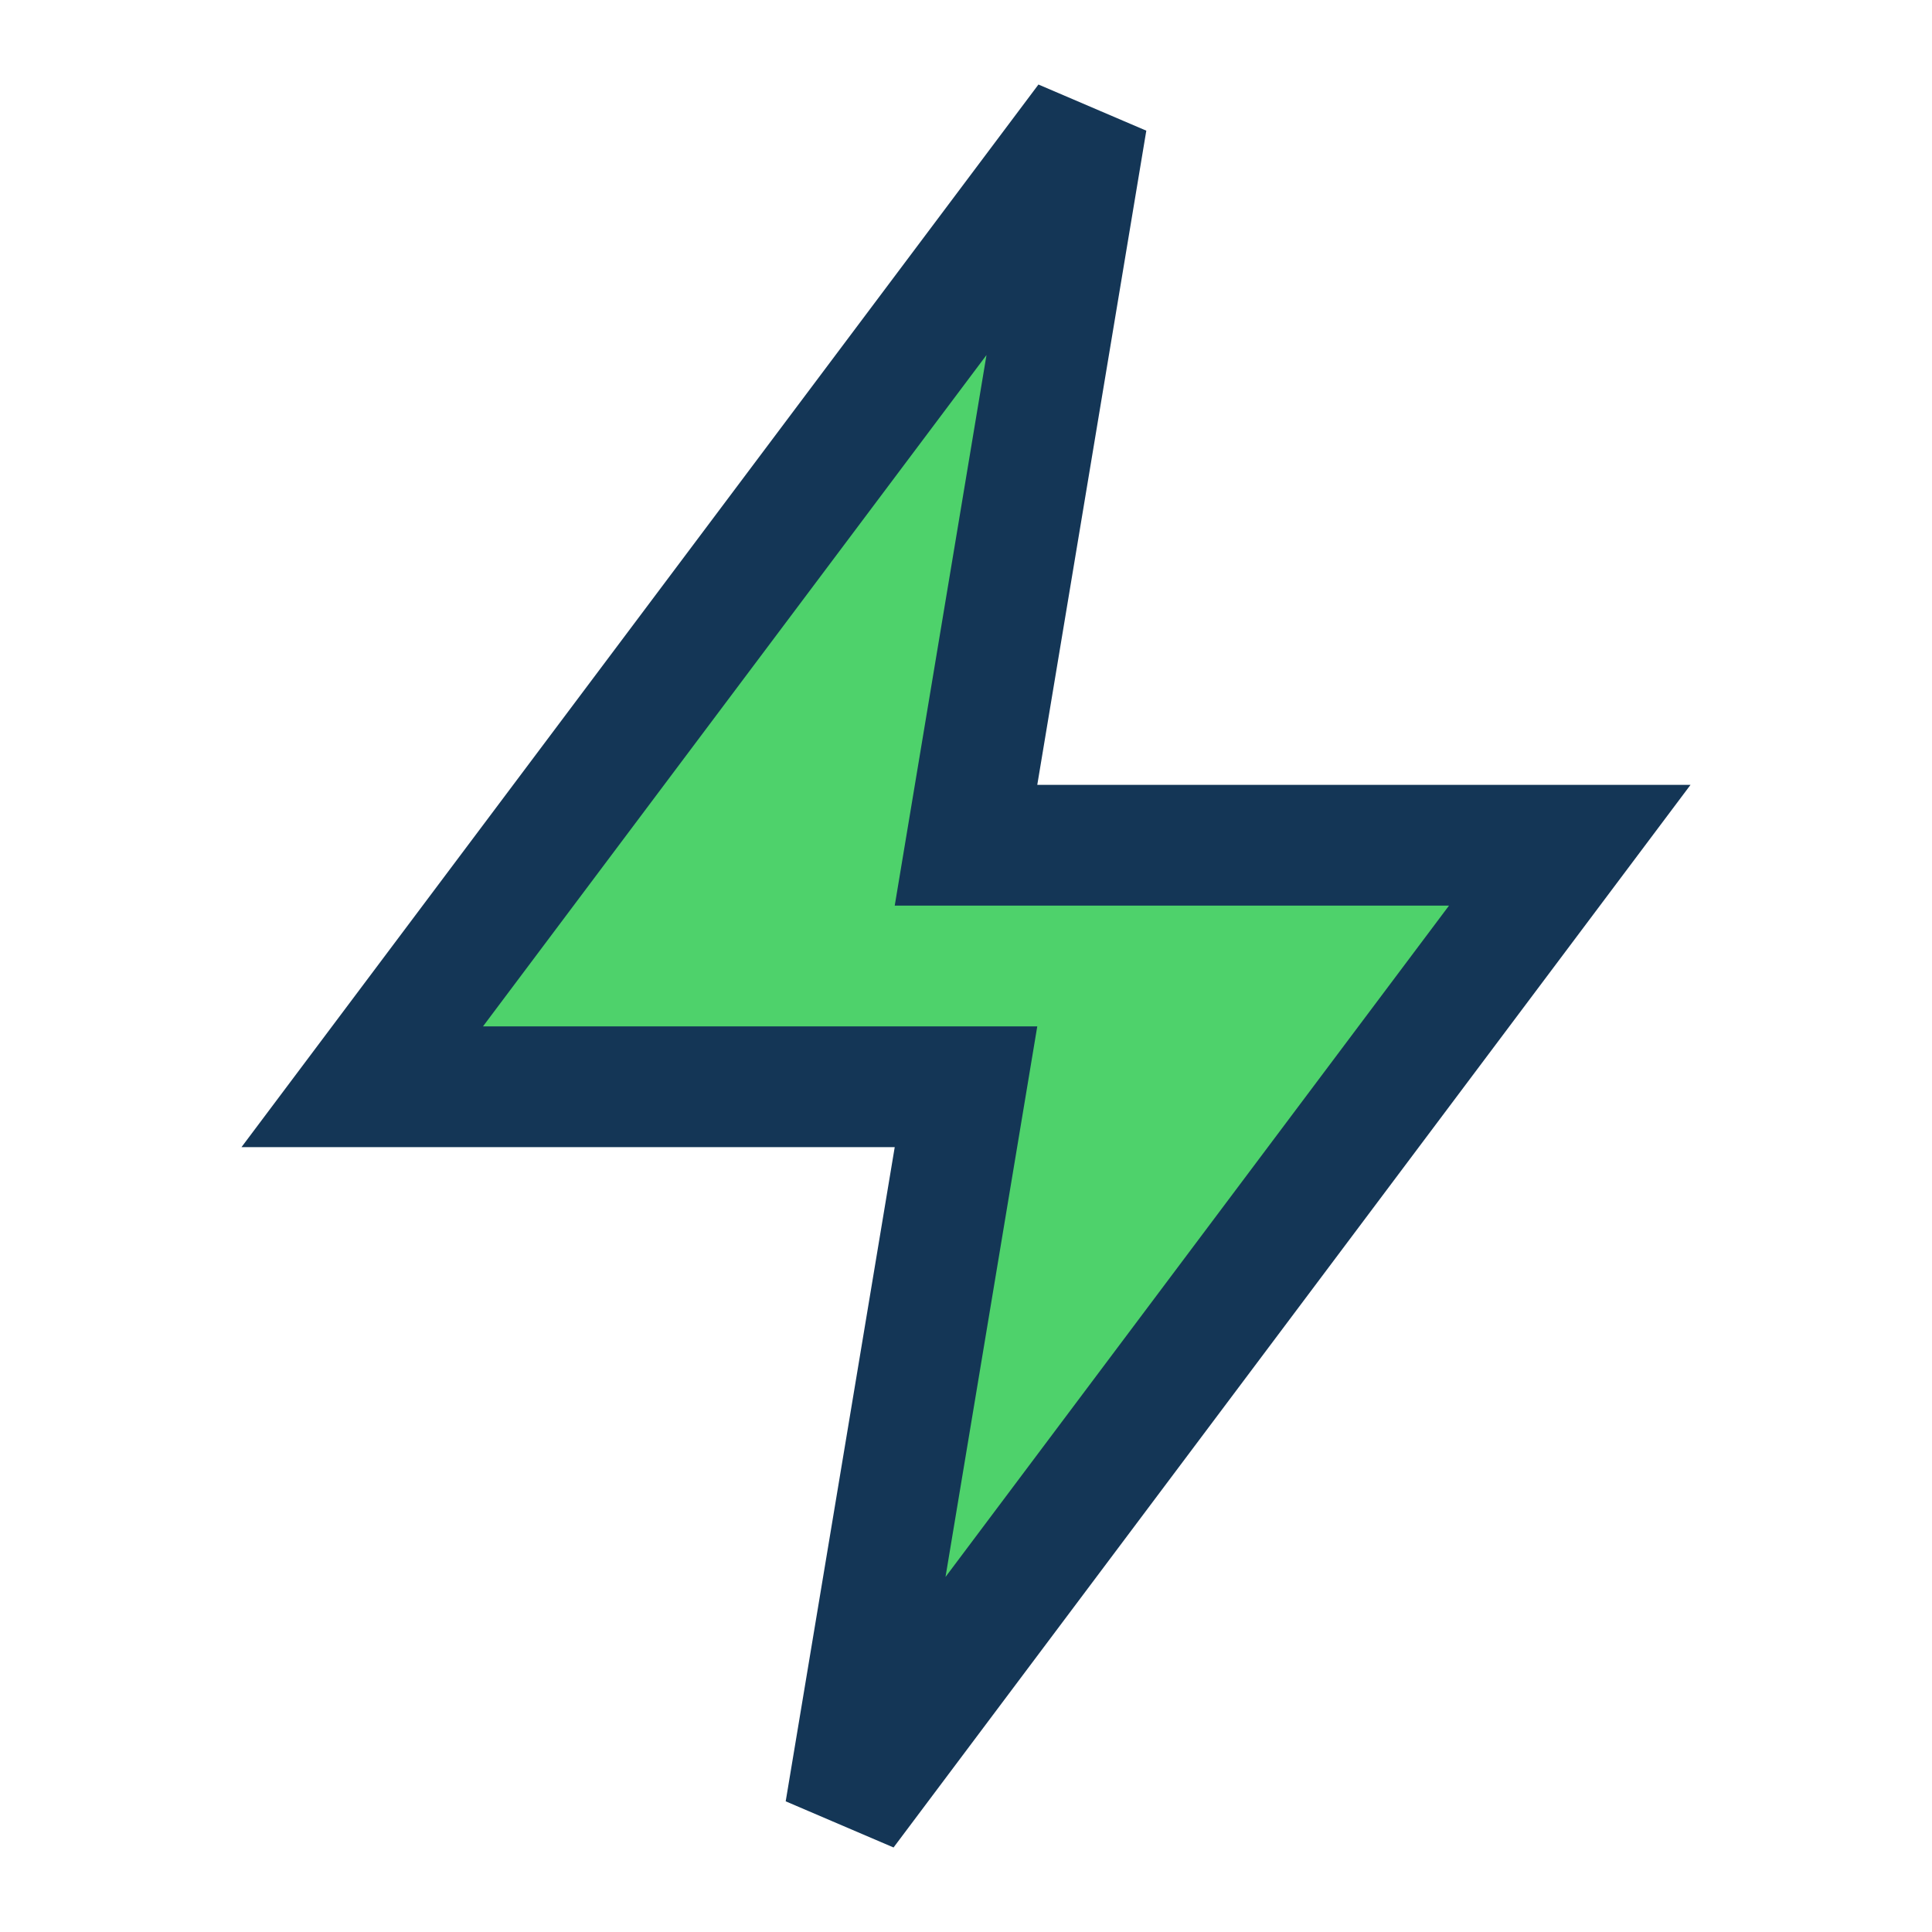 <?xml version="1.0" encoding="UTF-8"?>
<svg xmlns="http://www.w3.org/2000/svg" width="32" height="32" viewBox="0 0 32 32"><polygon points="18,2 6,18 16,18 14,30 26,14 16,14" fill="#4ED26B" stroke="#143656" stroke-width="2"/></svg>